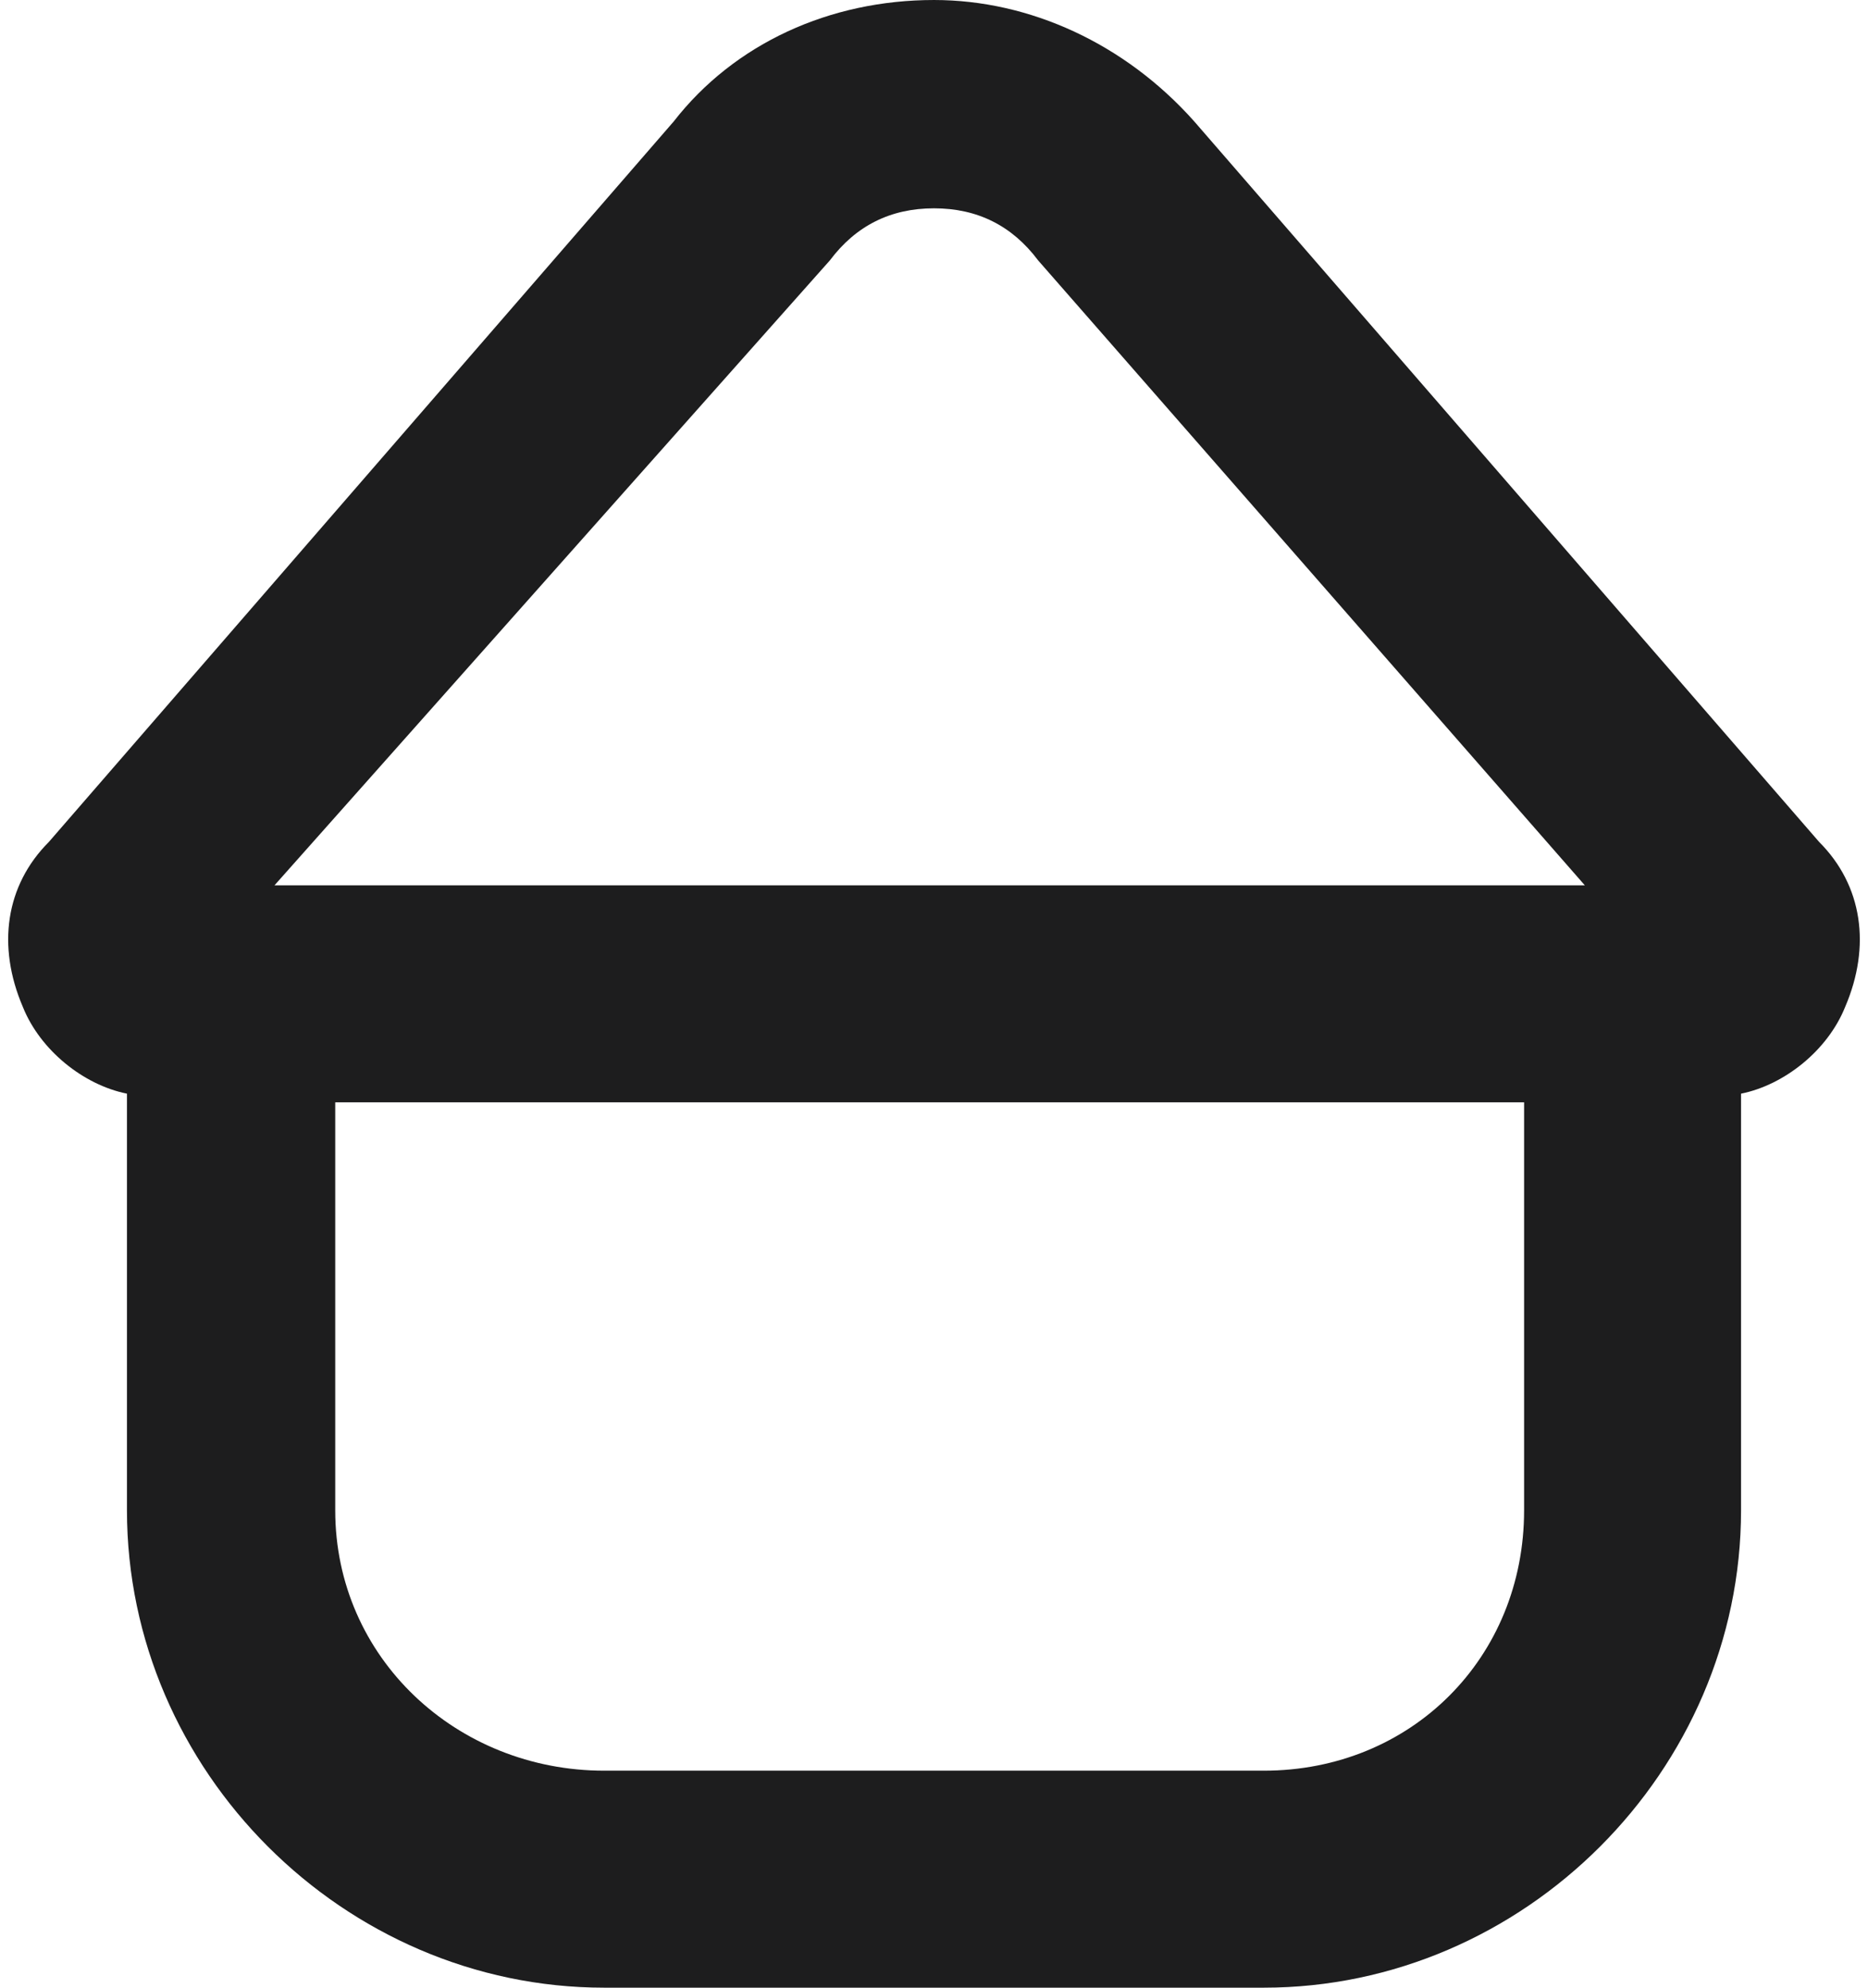 <?xml version="1.0" encoding="UTF-8"?> <!-- Creator: CorelDRAW 2019 (64-Bit) --> <svg xmlns="http://www.w3.org/2000/svg" xmlns:xlink="http://www.w3.org/1999/xlink" xml:space="preserve" width="94px" height="100px" style="shape-rendering:geometricPrecision; text-rendering:geometricPrecision; image-rendering:optimizeQuality; fill-rule:evenodd; clip-rule:evenodd" viewBox="0 0 2.14 2.29"> <defs> <style type="text/css"> <![CDATA[ .fil0 {fill:#1D1D1E;fill-rule:nonzero} ]]> </style> </defs> <g id="Слой_x0020_1">  <path class="fil0" d="M1.75 1.74c0,0.17 -0.13,0.3 -0.3,0.3l-0.76 0c-0.17,0 -0.31,-0.13 -0.31,-0.3l0 -0.47 1.37 0 0 0.47zm-0.8 -1.44c0.03,-0.04 0.07,-0.06 0.12,-0.06 0.05,0 0.09,0.02 0.12,0.06l0.63 0.72 -1.51 0 0.64 -0.72zm1.14 0.67l-0.72 -0.83c-0.08,-0.09 -0.19,-0.14 -0.3,-0.14 -0.12,0 -0.23,0.05 -0.3,0.14l-0.72 0.83c-0.05,0.05 -0.06,0.12 -0.03,0.19 0.02,0.05 0.07,0.09 0.12,0.1l0 0.48c0,0.3 0.25,0.55 0.55,0.55l0.76 0c0.3,0 0.55,-0.25 0.55,-0.55l0 -0.48c0.05,-0.01 0.1,-0.05 0.12,-0.1 0.03,-0.07 0.02,-0.14 -0.03,-0.19z"></path> </g> </svg> 